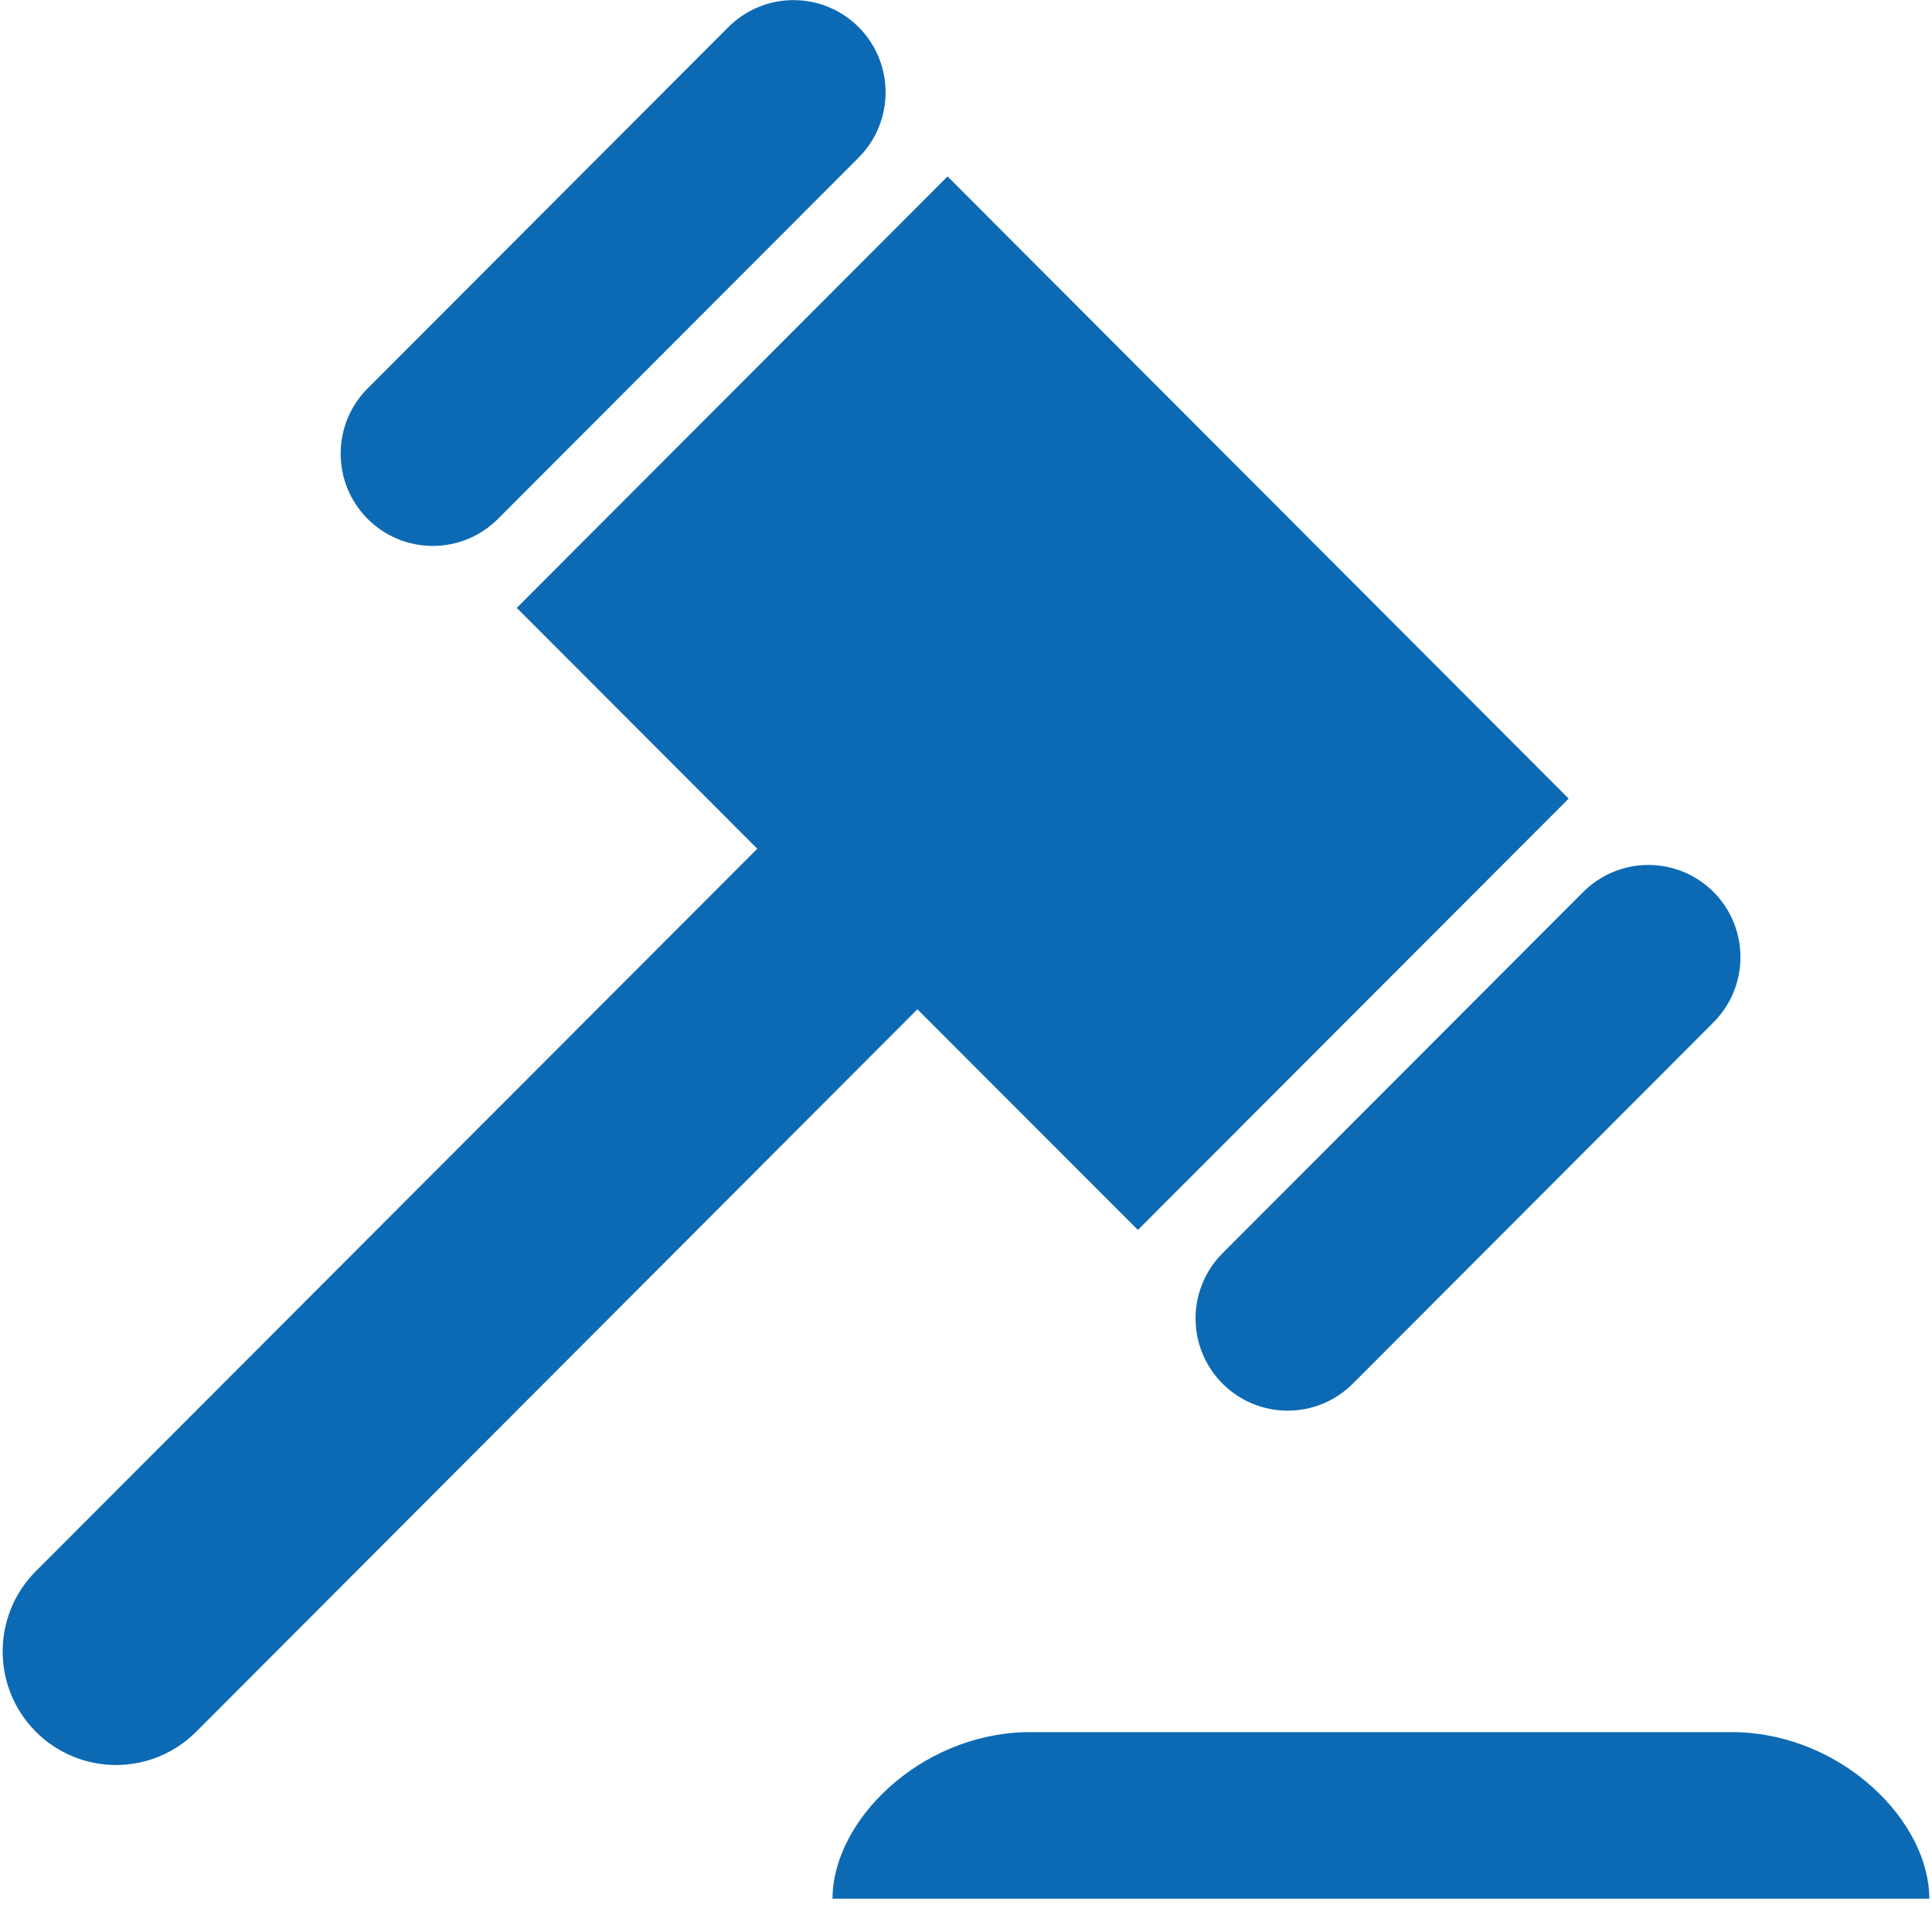 ﻿<?xml version="1.0" encoding="utf-8"?>
<svg version="1.1" xmlns:xlink="http://www.w3.org/1999/xlink" width="58px" height="58px" xmlns="http://www.w3.org/2000/svg">
  <g transform="matrix(1 0 0 1 -1278 -689 )">
    <path d="M 15.514 18.249  L 28.447 5.296  L 47.093 23.975  L 34.16 36.924  L 27.541 30.299  L 5.89 51.988  C 5.252 52.627  4.386 52.987  3.483 52.987  C 2.58 52.987  1.714 52.627  1.076 51.988  C -0.252 50.656  -0.252 48.5  1.076 47.168  L 22.734 25.479  L 15.514 18.249  Z M 11.038 11.659  C 9.956 12.741  9.956 14.496  11.038 15.579  C 11.556 16.098  12.259 16.389  12.993 16.389  C 13.726 16.389  14.43 16.098  14.948 15.579  L 25.777 4.731  C 26.856 3.648  26.856 1.896  25.777 0.814  C 25.258 0.295  24.555 0.003  23.821 0.003  C 23.088 0.003  22.384 0.295  21.866 0.814  L 11.038 11.659  Z M 49.486 25.966  C 48.752 25.966  48.049 26.258  47.53 26.777  L 36.702 37.622  C 35.622 38.704  35.622 40.456  36.702 41.539  C 37.22 42.058  37.923 42.349  38.657 42.349  C 39.391 42.349  40.094 42.058  40.612 41.539  L 51.441 30.691  C 52.519 29.609  52.519 27.859  51.441 26.777  C 50.923 26.258  50.219 25.966  49.486 25.966  Z M 24.993 57  L 57.919 57  C 57.919 54.678  55.323 52.078  52.119 52  L 30.793 52  C 27.589 52.078  24.993 54.678  24.993 57  Z " fill-rule="nonzero" fill="#0c6ab5" stroke="none" transform="matrix(1 0 0 1 1278 689 )" />
  </g>
</svg>